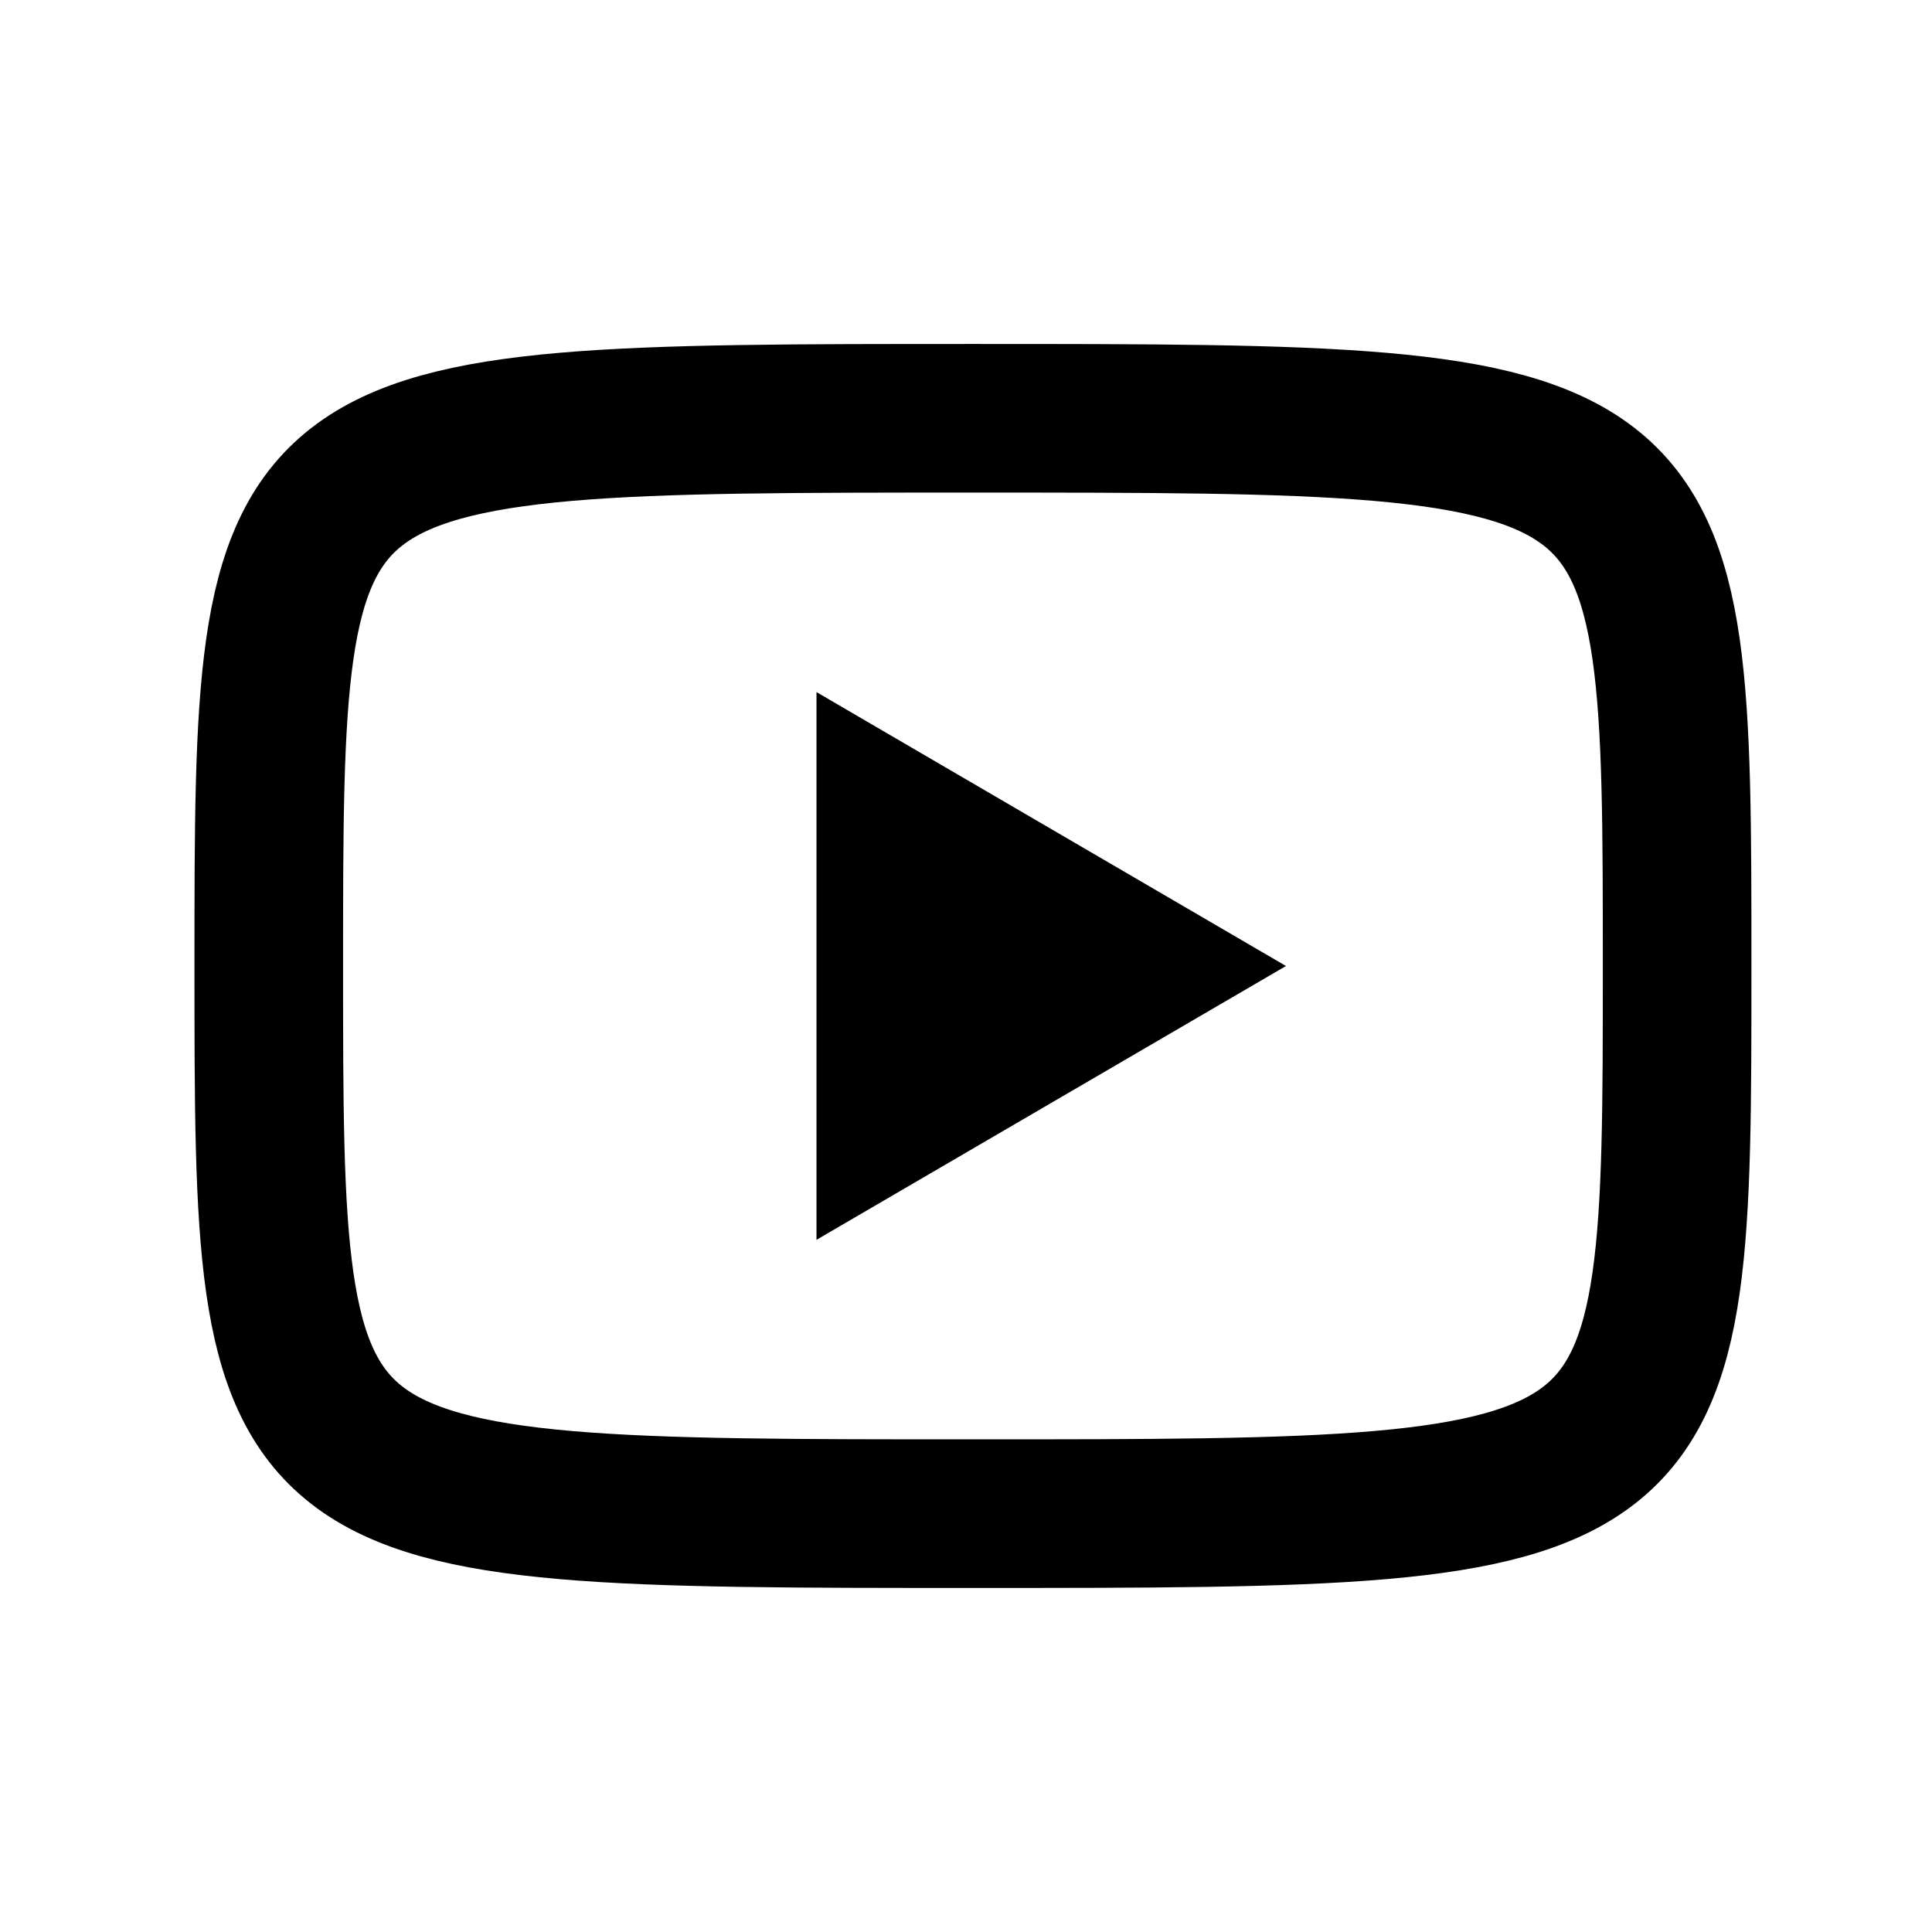 <svg width="26" height="26" viewBox="0 0 26 26" fill="none" xmlns="http://www.w3.org/2000/svg">
<g id="youtube">
<path id="Vector" d="M10.988 9.314L17.306 13L10.988 16.685V9.314Z" fill="black"/>
<path id="Vector_2" d="M13.094 5.629C22.57 5.629 22.57 5.629 22.57 12.999C22.57 20.37 22.57 20.37 13.094 20.37C3.617 20.37 3.617 20.37 3.617 12.999C3.617 5.629 3.617 5.629 13.094 5.629Z" stroke="black" stroke-width="2" stroke-linecap="round" stroke-linejoin="round"/>
</g>
</svg>
